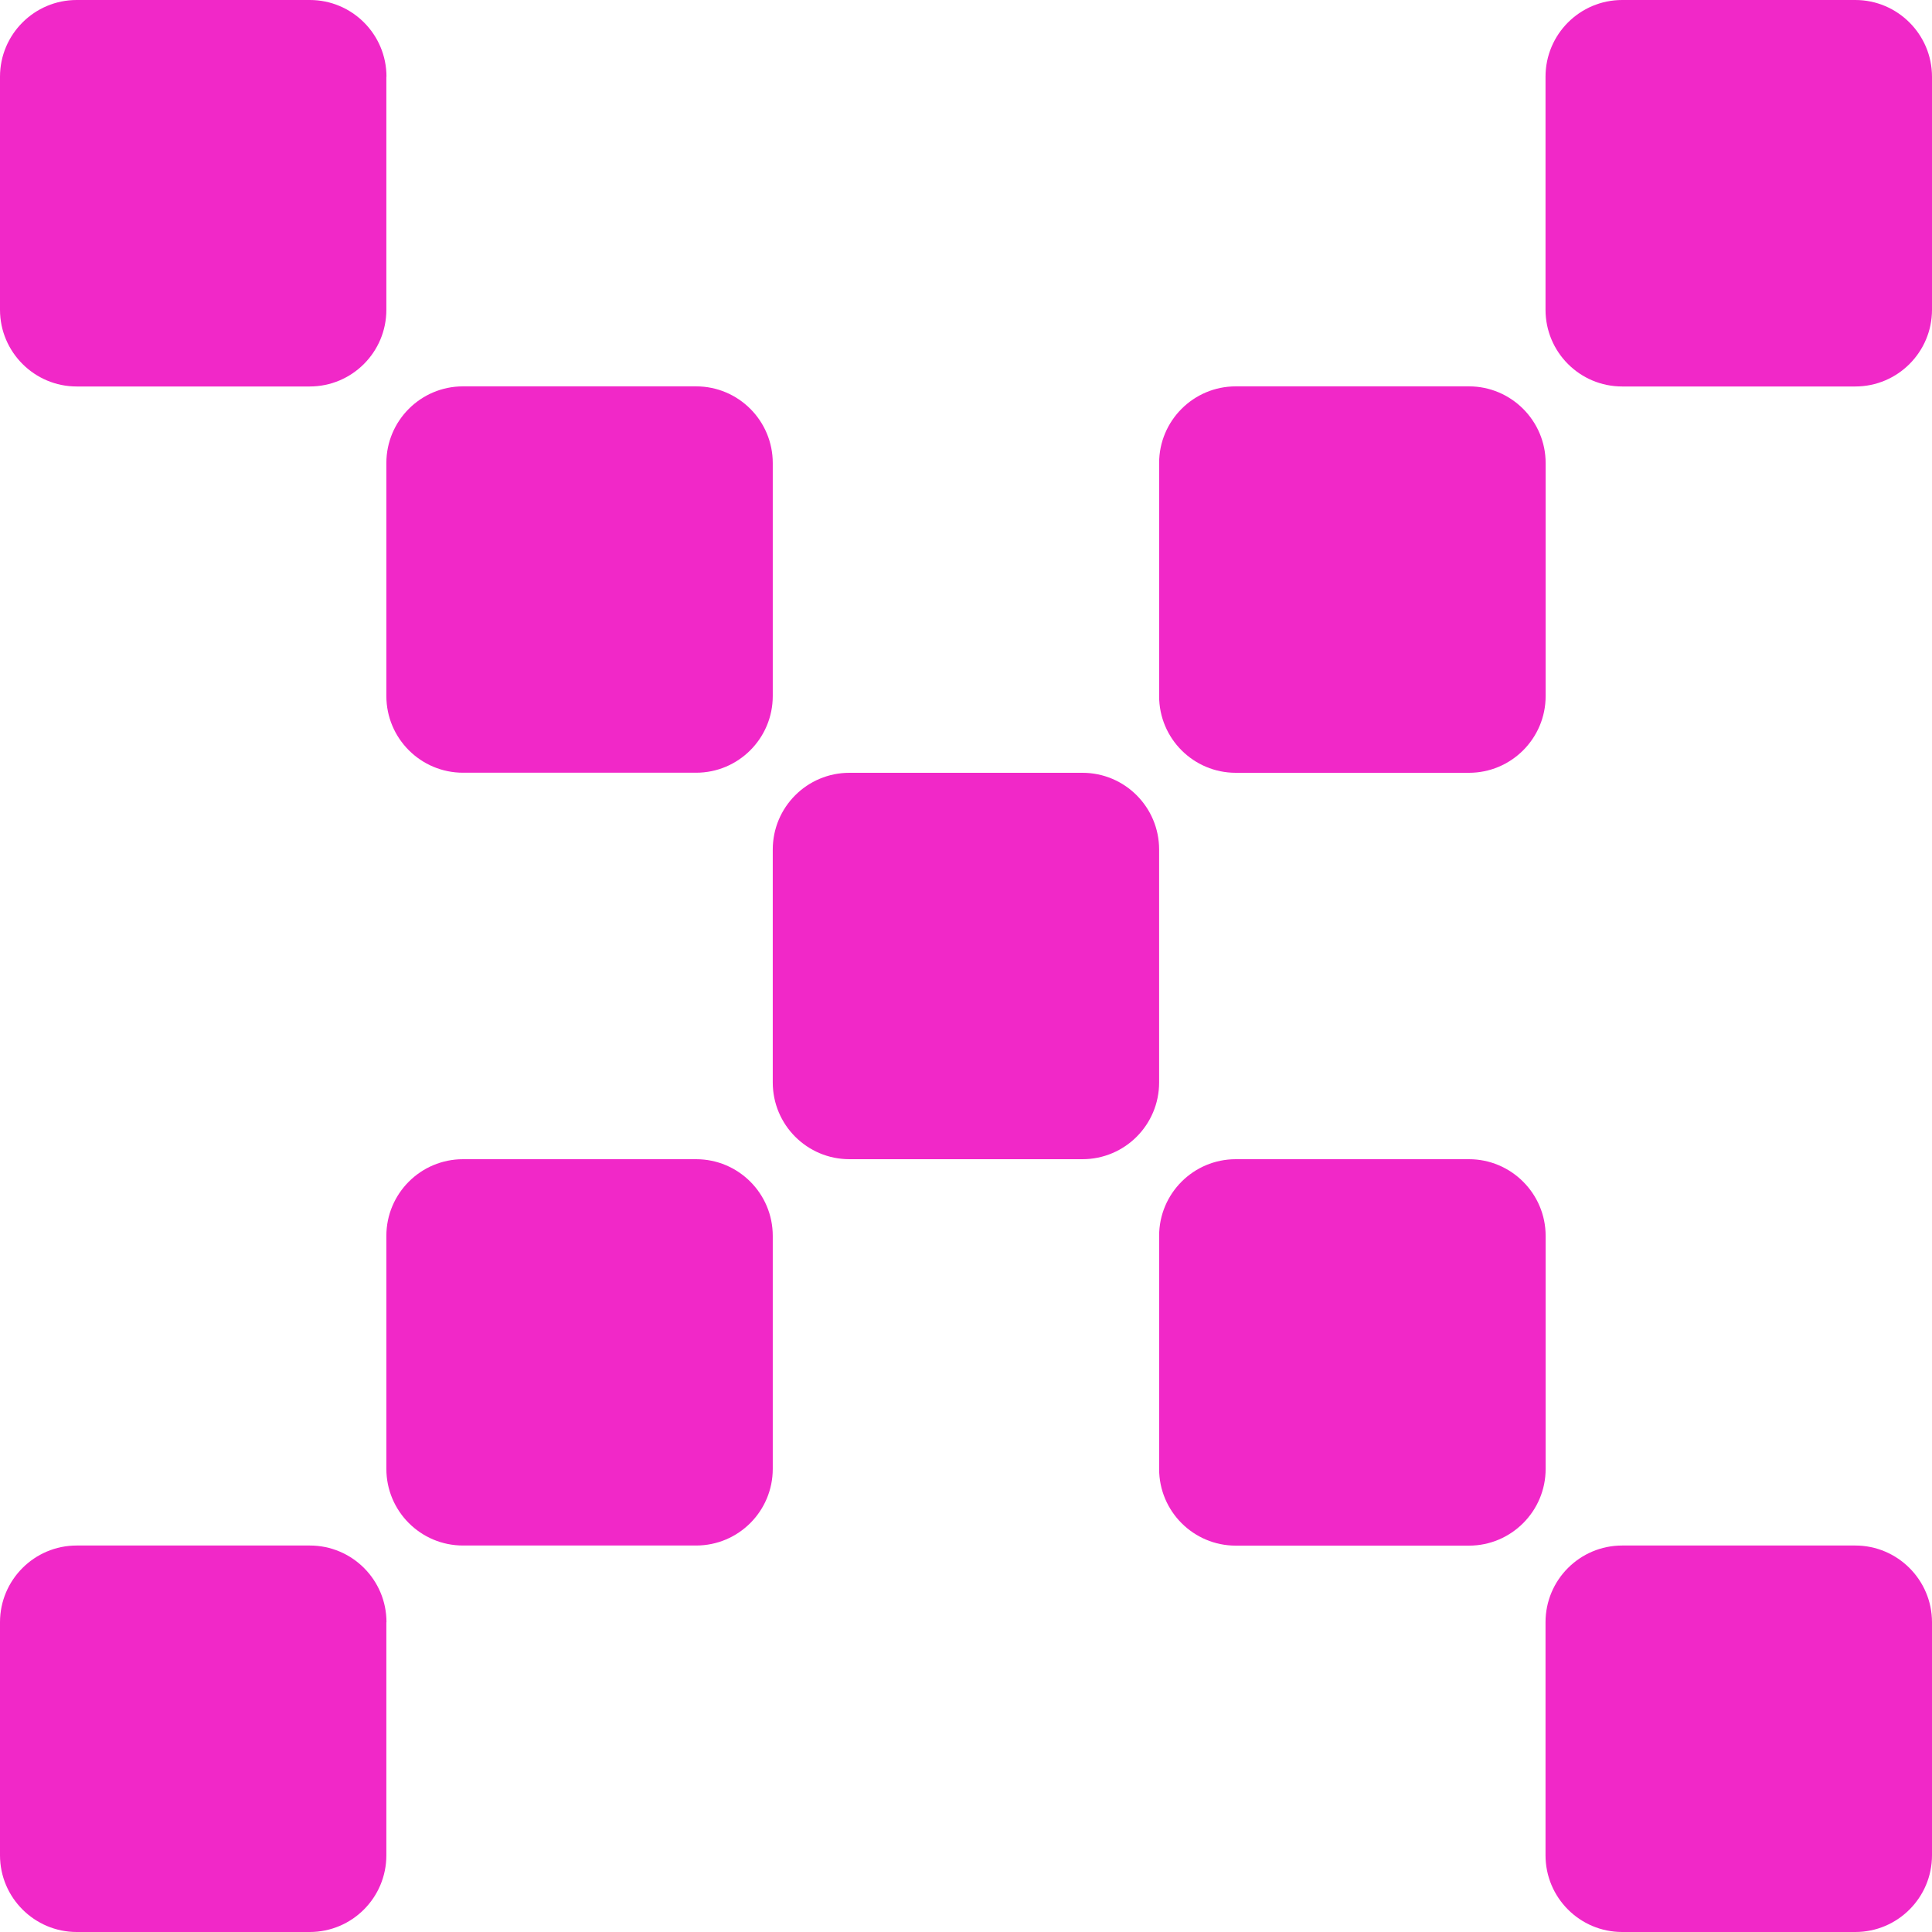 <svg width="50" height="50" viewBox="0 0 50 50" fill="none" xmlns="http://www.w3.org/2000/svg">
<path d="M50 1.985V8.017C50 9.113 49.109 10.002 48.016 10.002H41.982C40.886 10.002 39.998 9.113 39.998 8.017V1.985C39.998 0.889 40.886 0 41.982 0H48.016C49.106 0 50 0.889 50 1.985Z" fill="#F128C8"/>
<path d="M9.999 1.985V8.017C9.999 9.113 9.111 10.002 8.015 10.002H1.984C0.894 10.002 0 9.113 0 8.017V1.985C0 0.889 0.891 0 1.984 0H8.018C9.114 0 10.002 0.889 10.002 1.985H9.999Z" fill="#F128C8"/>
<path d="M40.001 11.984V18.015C40.001 19.112 39.109 20 38.017 20H31.982C30.887 20 29.998 19.112 29.998 18.015V11.984C29.998 10.888 30.887 9.999 31.982 9.999H38.017C39.107 9.999 40.001 10.888 40.001 11.984Z" fill="#F128C8"/>
<path d="M18.015 9.999H11.983C10.888 9.999 9.999 10.888 9.999 11.984V18.013C9.999 19.109 10.888 19.998 11.983 19.998H18.015C19.111 19.998 19.999 19.109 19.999 18.013V11.984C19.999 10.888 19.111 9.999 18.015 9.999Z" fill="#F128C8"/>
<path d="M28.014 20H21.983C20.887 20 19.999 20.889 19.999 21.986V28.014C19.999 29.111 20.887 30 21.983 30H28.014C29.11 30 29.998 29.111 29.998 28.014V21.986C29.998 20.889 29.11 20 28.014 20Z" fill="#F128C8"/>
<path d="M40.001 31.985V38.016C40.001 39.112 39.109 40.001 38.017 40.001H31.982C30.887 40.001 29.998 39.112 29.998 38.016V31.985C29.998 30.888 30.887 30 31.982 30H38.017C39.107 30 40.001 30.888 40.001 31.985Z" fill="#F128C8"/>
<path d="M18.015 30H11.983C10.888 30 9.999 30.888 9.999 31.985V38.013C9.999 39.11 10.888 39.998 11.983 39.998H18.015C19.111 39.998 19.999 39.11 19.999 38.013V31.985C19.999 30.888 19.111 30 18.015 30Z" fill="#F128C8"/>
<path d="M50 41.983V48.015C50 49.111 49.109 50 48.016 50H41.982C40.886 50 39.998 49.111 39.998 48.015V41.983C39.998 40.887 40.886 39.998 41.982 39.998H48.016C49.106 39.998 50 40.887 50 41.983Z" fill="#F128C8"/>
<path d="M9.999 41.983V48.015C9.999 49.111 9.111 50 8.015 50H1.984C0.894 50 0 49.111 0 48.015V41.983C0 40.887 0.891 39.998 1.984 39.998H8.018C9.114 39.998 10.002 40.887 10.002 41.983H9.999Z" fill="#F128C8"/>
</svg>
